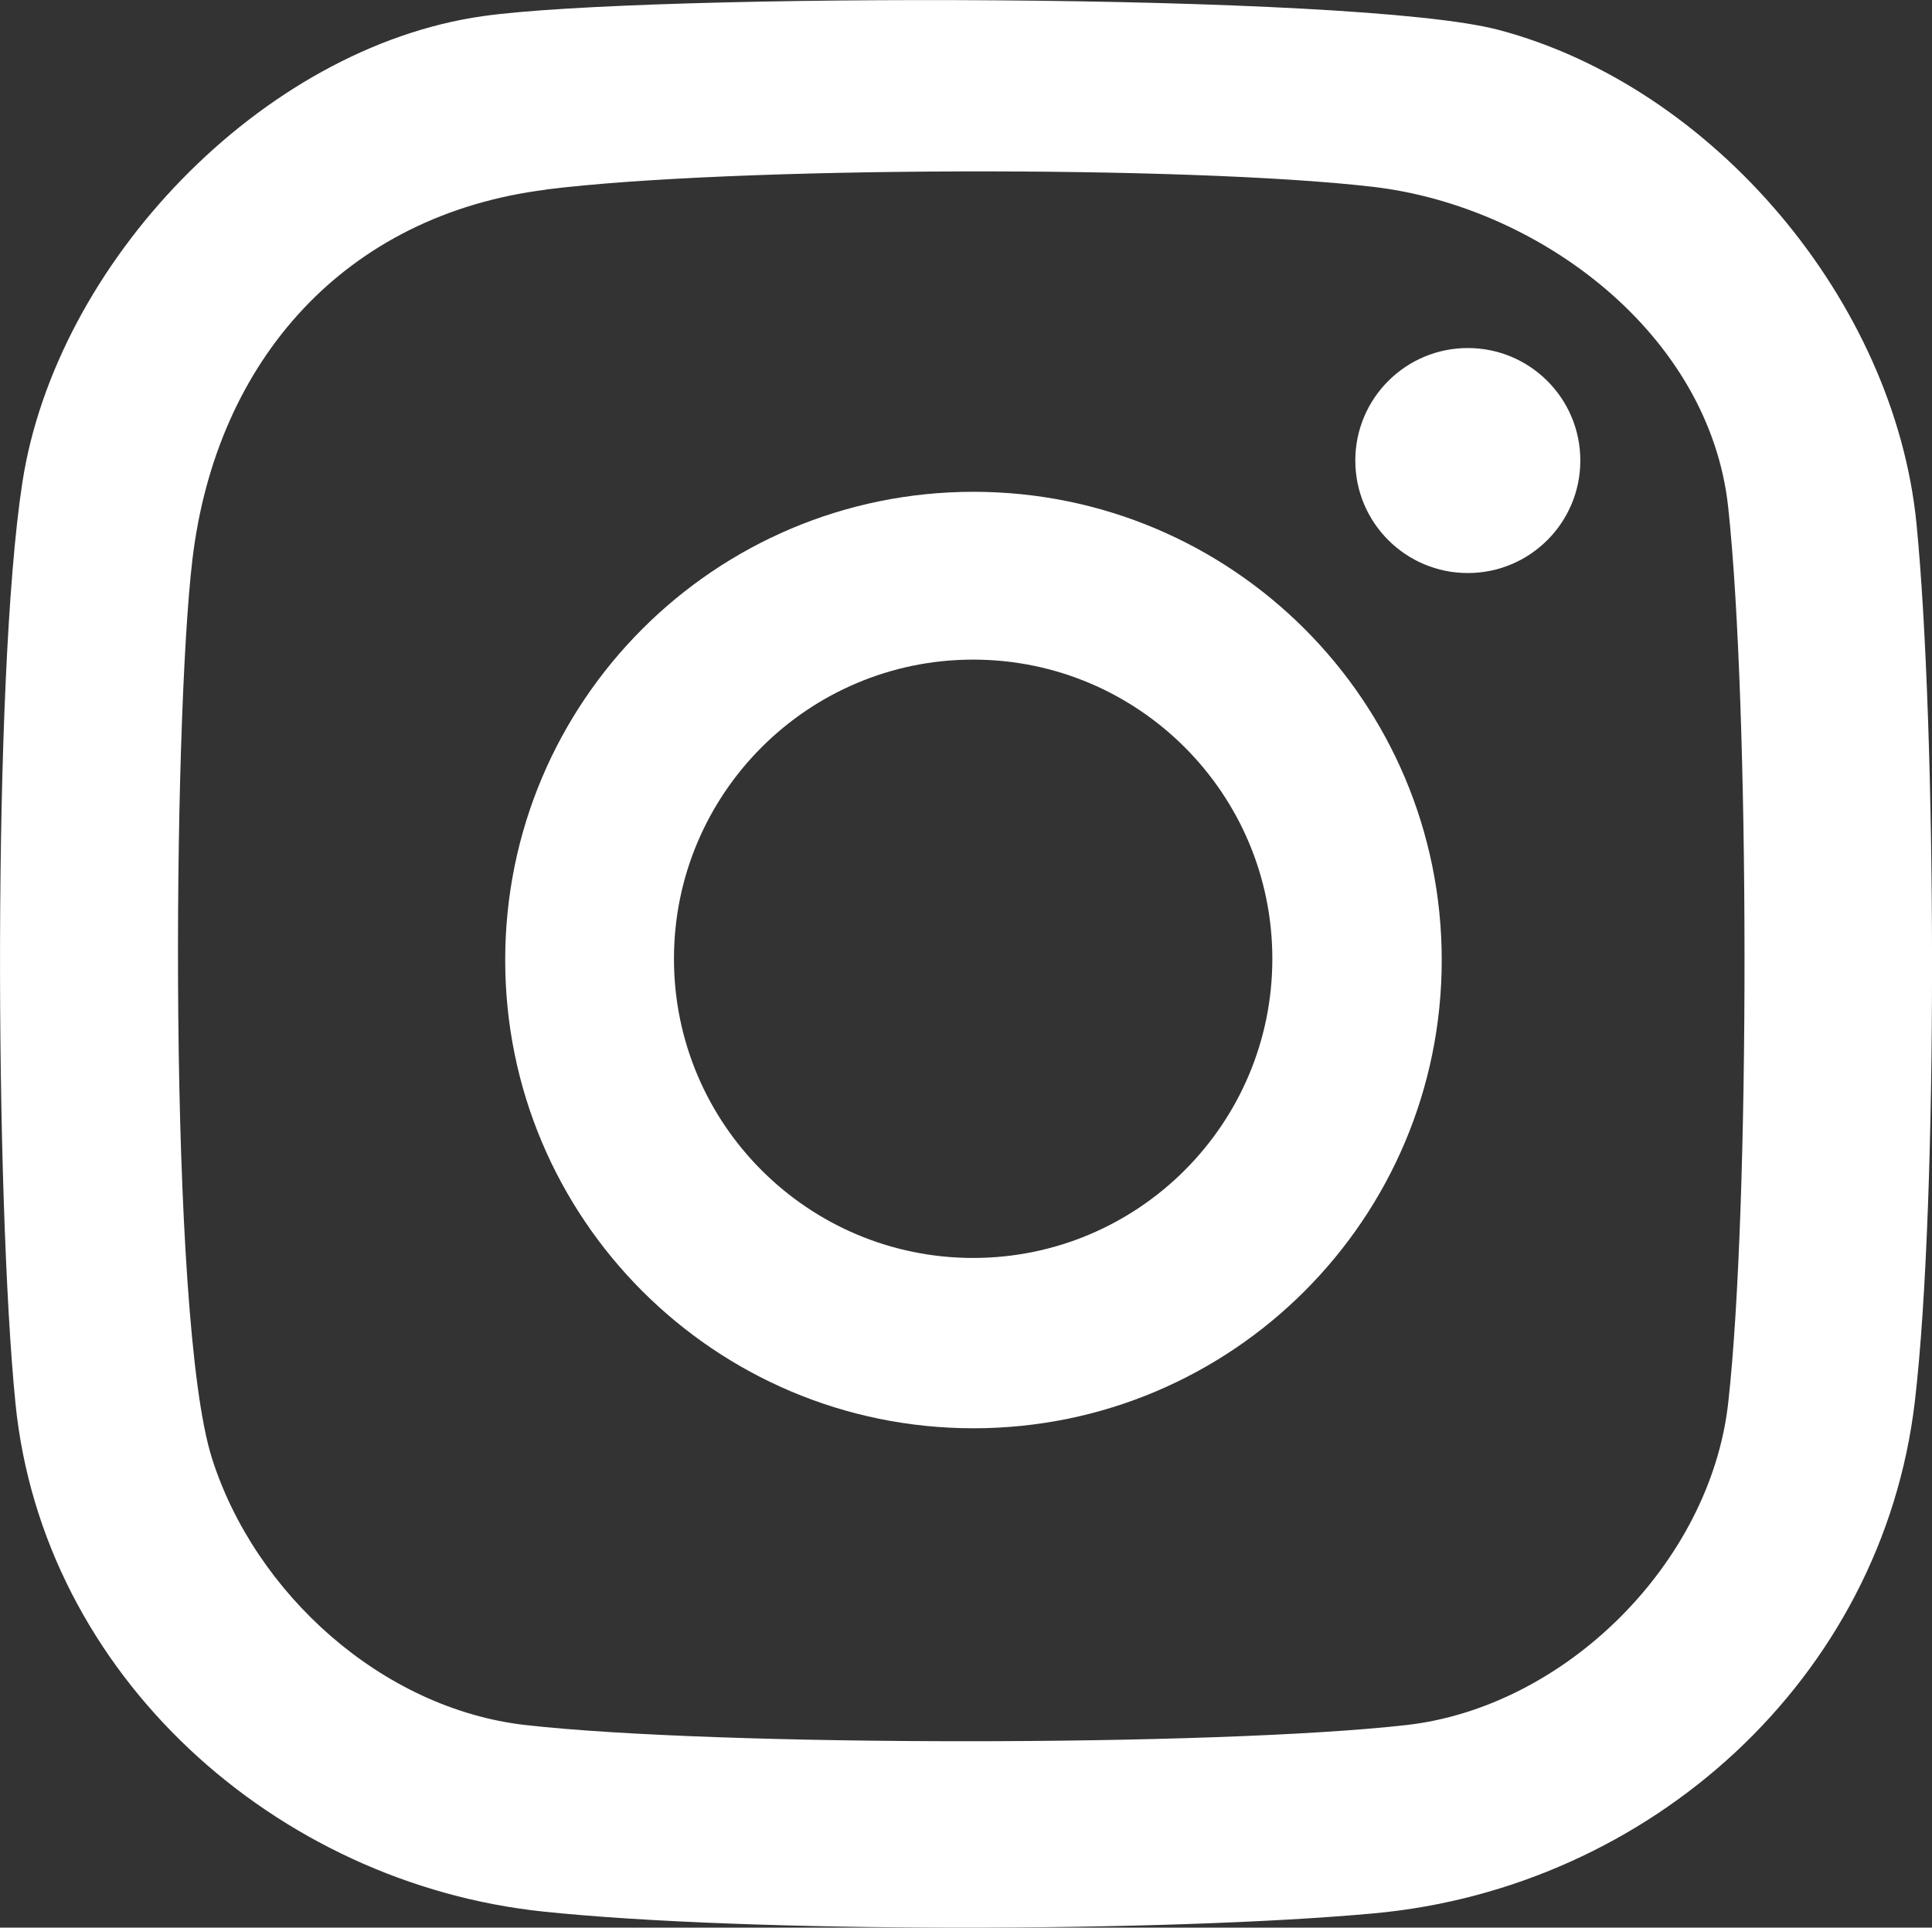 <?xml version="1.0" encoding="UTF-8"?>
<svg id="Capa_2" data-name="Capa 2" xmlns="http://www.w3.org/2000/svg" viewBox="0 0 122.95 122.68">
  <rect x="0" y="0" width="122.95" height="122.68" fill="#333333" stroke="none"/>
  <defs>
    <style>
      .cls-1 {
        fill: #fff;
      }
    </style>
  </defs>
  <g id="Capa_1-2" data-name="Capa 1">
    <path class="cls-1" d="M30.71,1.03c10.21-1.46,55.6-1.52,64.65.87,13.7,3.62,25.2,17.3,26.6,31.4,1.28,12.95,1.4,43.09-.1,55.88-2.07,17.69-16.88,30.98-34.41,32.59-13.14,1.21-39.81,1.26-52.86-.11-17.01-1.78-31.89-15.01-33.61-32.39-1.28-12.88-1.47-46.11.44-58.54C3.55,16.79,16.63,3.04,30.71,1.03ZM34.75,12.07c-12.79,1.61-20.98,10.86-22.5,23.5-1.25,10.36-1.57,48.33,1.23,57.21,2.72,8.61,10.82,15.98,19.99,17.01,12.17,1.37,43.84,1.37,56.01,0,10.14-1.14,19.36-10.33,20.5-20.5,1.41-12.56,1.36-44.4,0-57.01-1.19-11.04-12.04-19.16-22.61-20.39-11.76-1.37-40.87-1.3-52.61.17Z"/>
    <path class="cls-1" d="M91.75,61.1c0,16.46-13.34,29.8-29.8,29.8s-29.8-13.34-29.8-29.8,13.34-29.8,29.8-29.8,29.8,13.34,29.8,29.8ZM80.97,61.02c0-10.52-8.53-19.04-19.04-19.04s-19.04,8.53-19.04,19.04,8.53,19.04,19.04,19.04,19.04-8.53,19.04-19.04Z"/>
    <circle class="cls-1" cx="93.41" cy="29.31" r="7.16"/>
  </g>
</svg>